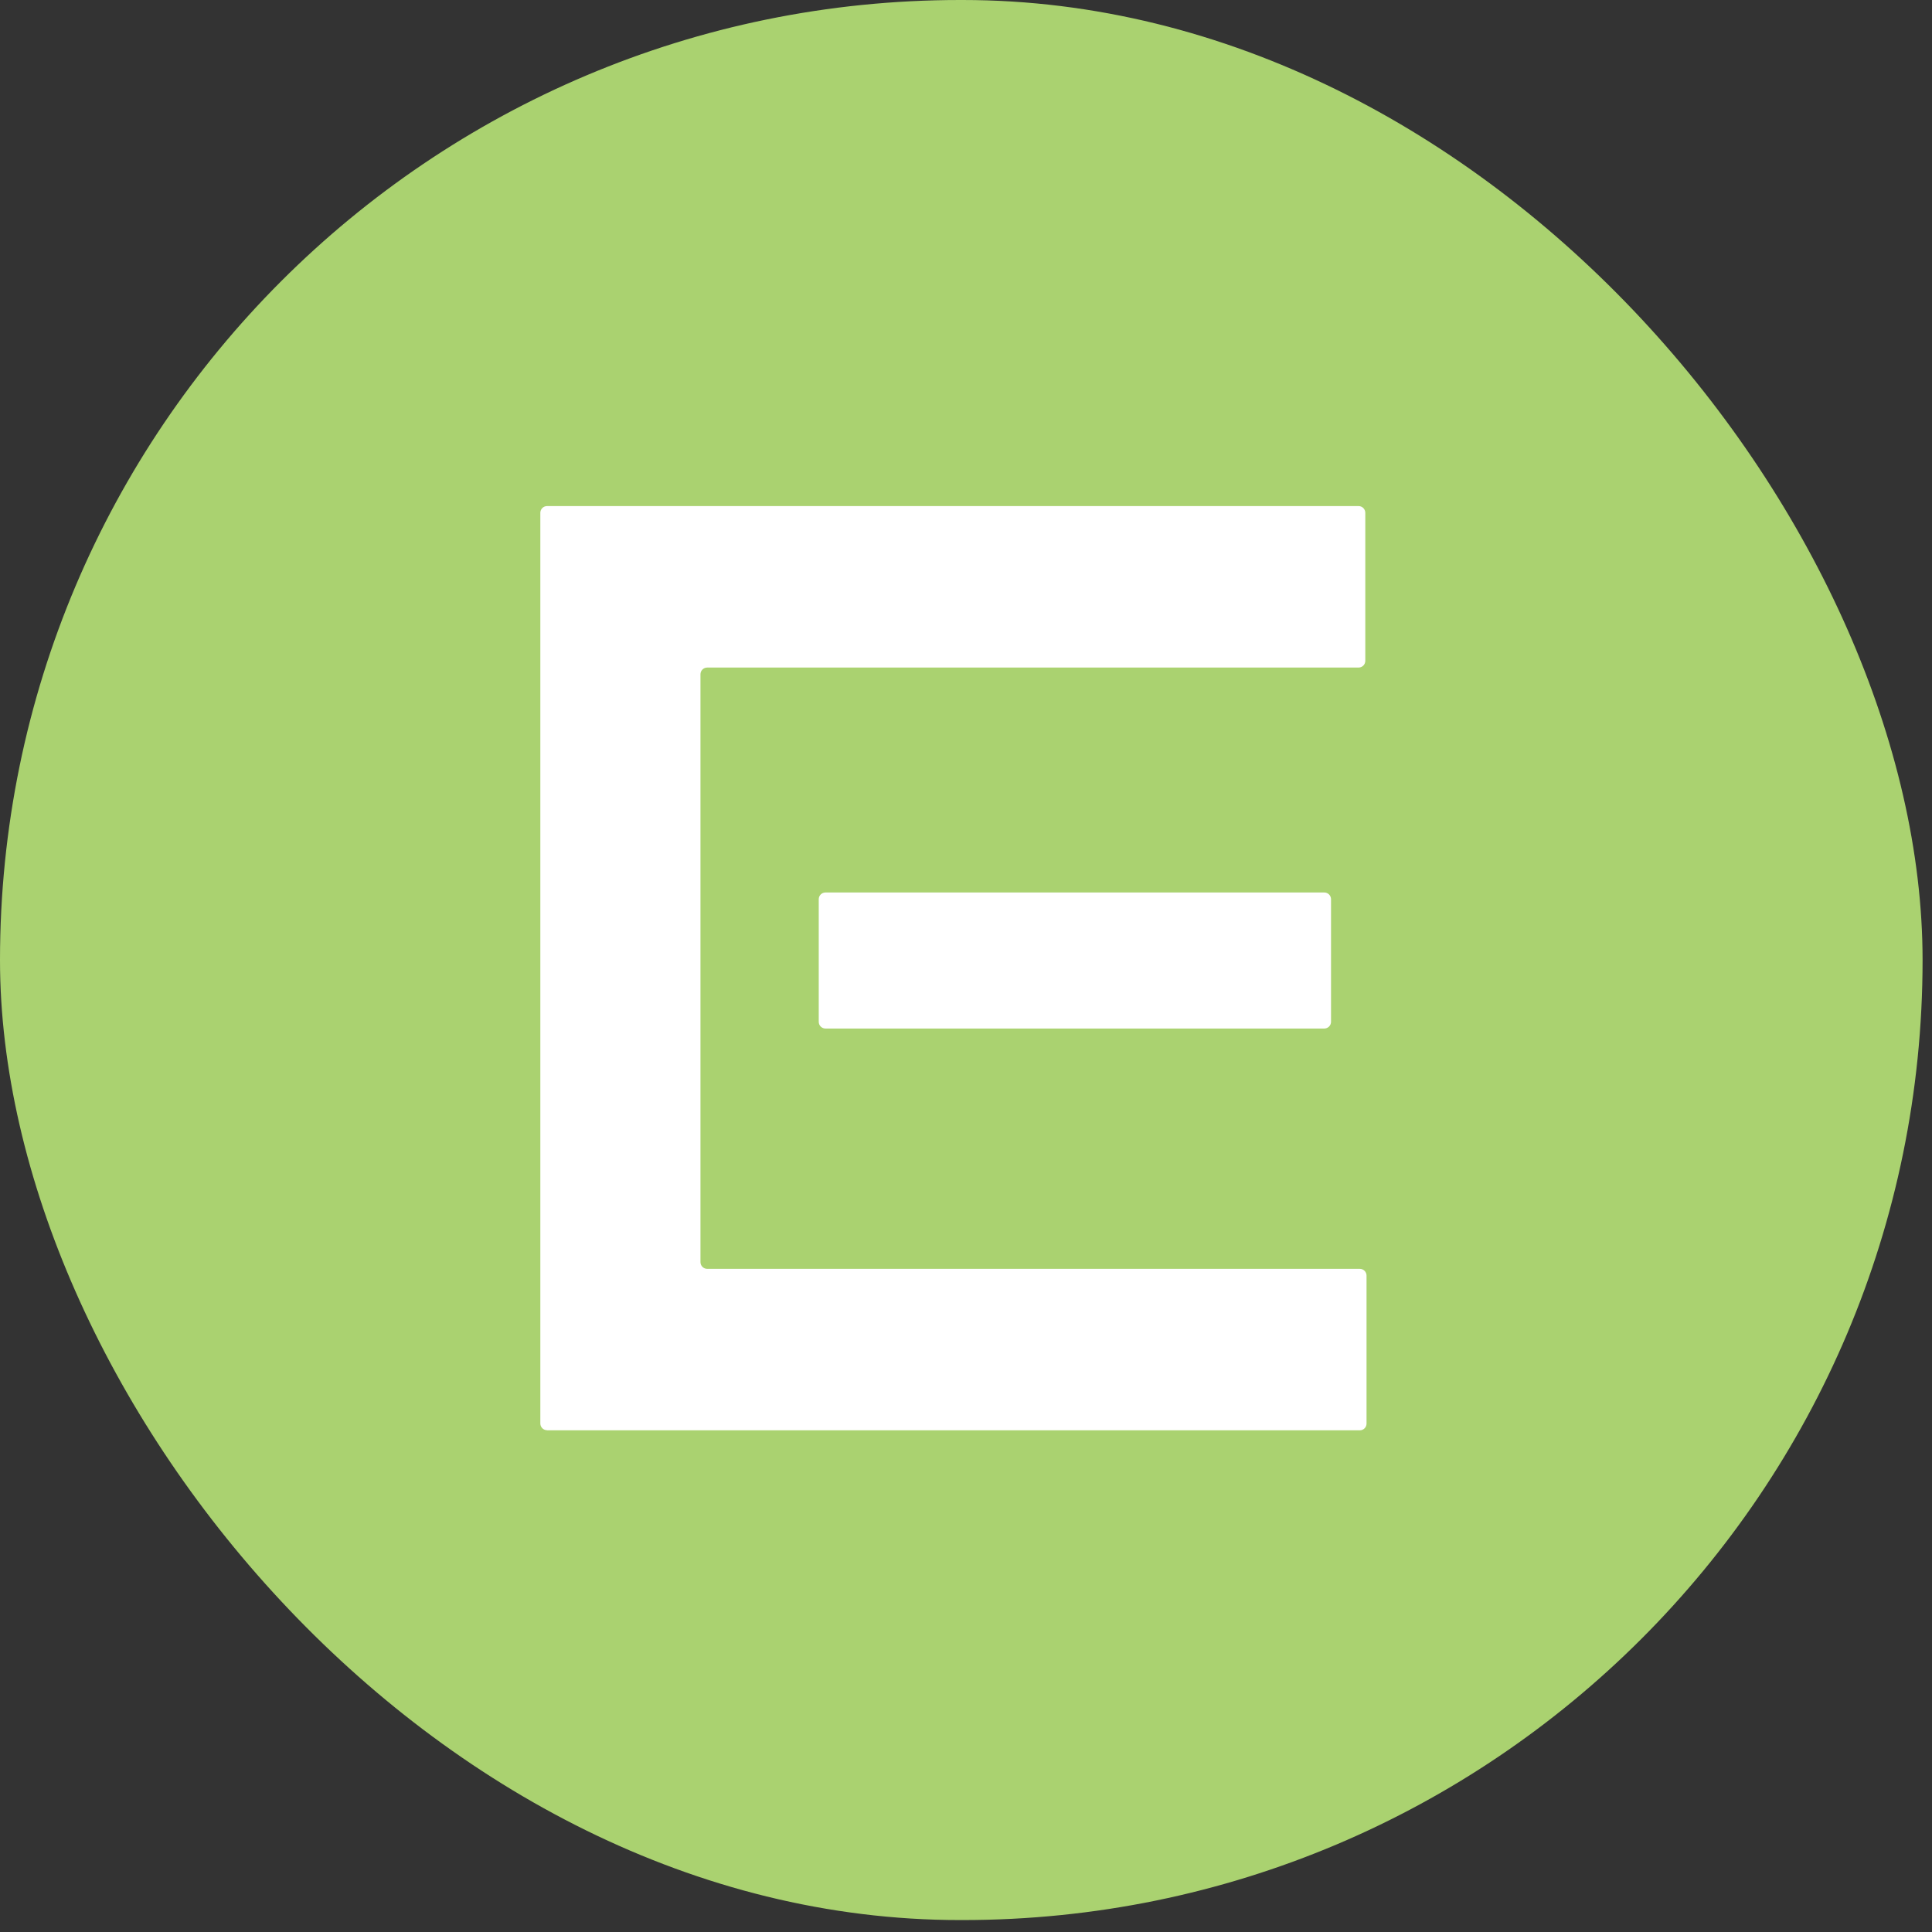 <svg width="123" height="123" viewBox="0 0 123 123" fill="none" xmlns="http://www.w3.org/2000/svg">
<rect x="0" y="0" width="123" height="123" fill="#333333" stroke="none"/>
<rect width="122.4" height="122.24" rx="61.12" fill="#AAD270"/>
<path d="M34.83 91.054C34.592 91.054 34.4 90.862 34.4 90.624V32.649C34.4 32.411 34.592 32.219 34.83 32.219H86.491C86.729 32.219 86.921 32.411 86.921 32.649V42.07C86.921 42.308 86.729 42.5 86.491 42.5H45.024C44.786 42.5 44.595 42.692 44.595 42.93V80.35C44.595 80.588 44.786 80.78 45.024 80.78H86.57C86.808 80.78 87 80.972 87 81.21V90.631C87 90.869 86.808 91.061 86.57 91.061H34.83V91.054ZM52.555 65.481C52.317 65.481 52.125 65.29 52.125 65.052V57.25C52.125 57.012 52.317 56.82 52.555 56.82H84.309C84.547 56.82 84.739 57.012 84.739 57.25V65.052C84.739 65.29 84.547 65.481 84.309 65.481H52.555Z" fill="white"/>
</svg>
